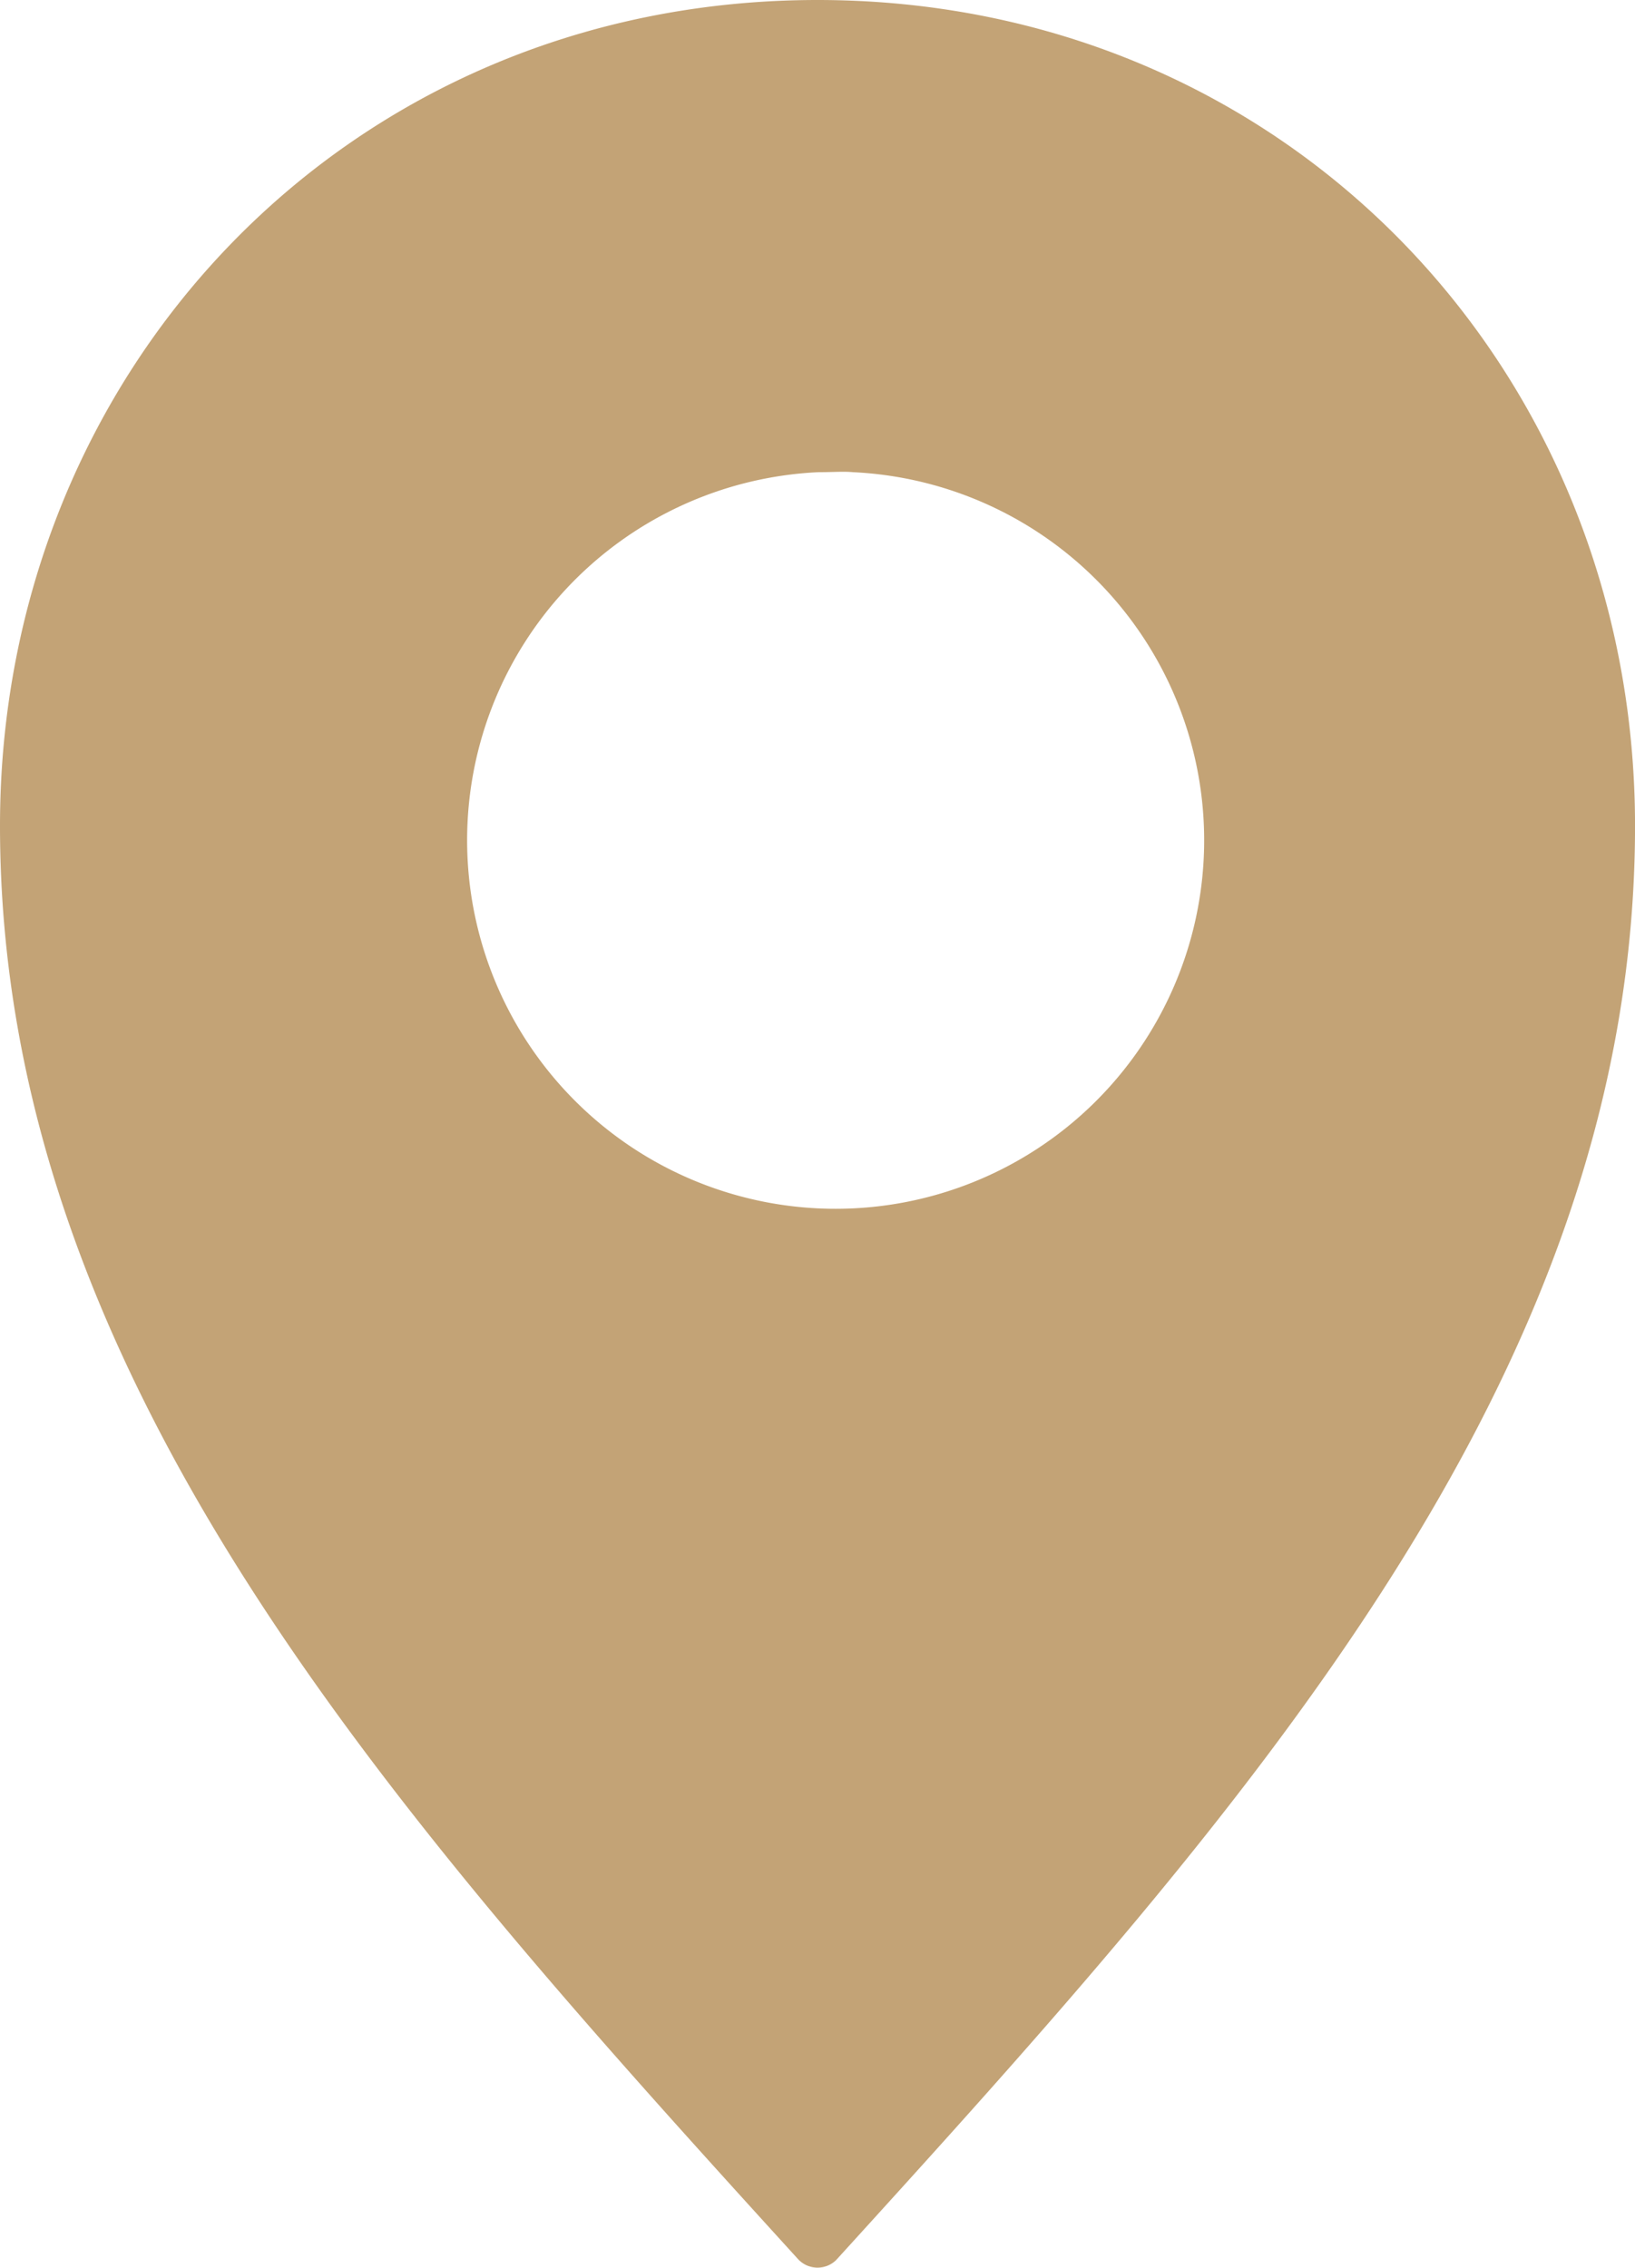<svg xmlns="http://www.w3.org/2000/svg" width="49.216" height="68.264" viewBox="0 0 49.216 68.264">
  <path id="icone_accueil_pin1" d="M43.608,7C29.508,7,19,18.113,19,31.857,19,48.4,30.711,61.473,43.013,74.995a.8.8,0,0,0,1.121.071.839.839,0,0,0,.07-.071c12.3-13.522,24.013-26.6,24.013-43.138C68.216,18.113,57.709,7,43.608,7Zm1.067,14.214a11.093,11.093,0,1,1-1.042,0C44.075,21.214,44.395,21.186,44.675,21.214Z" transform="translate(-19 -7)" fill="#c3a376"/>
</svg>
